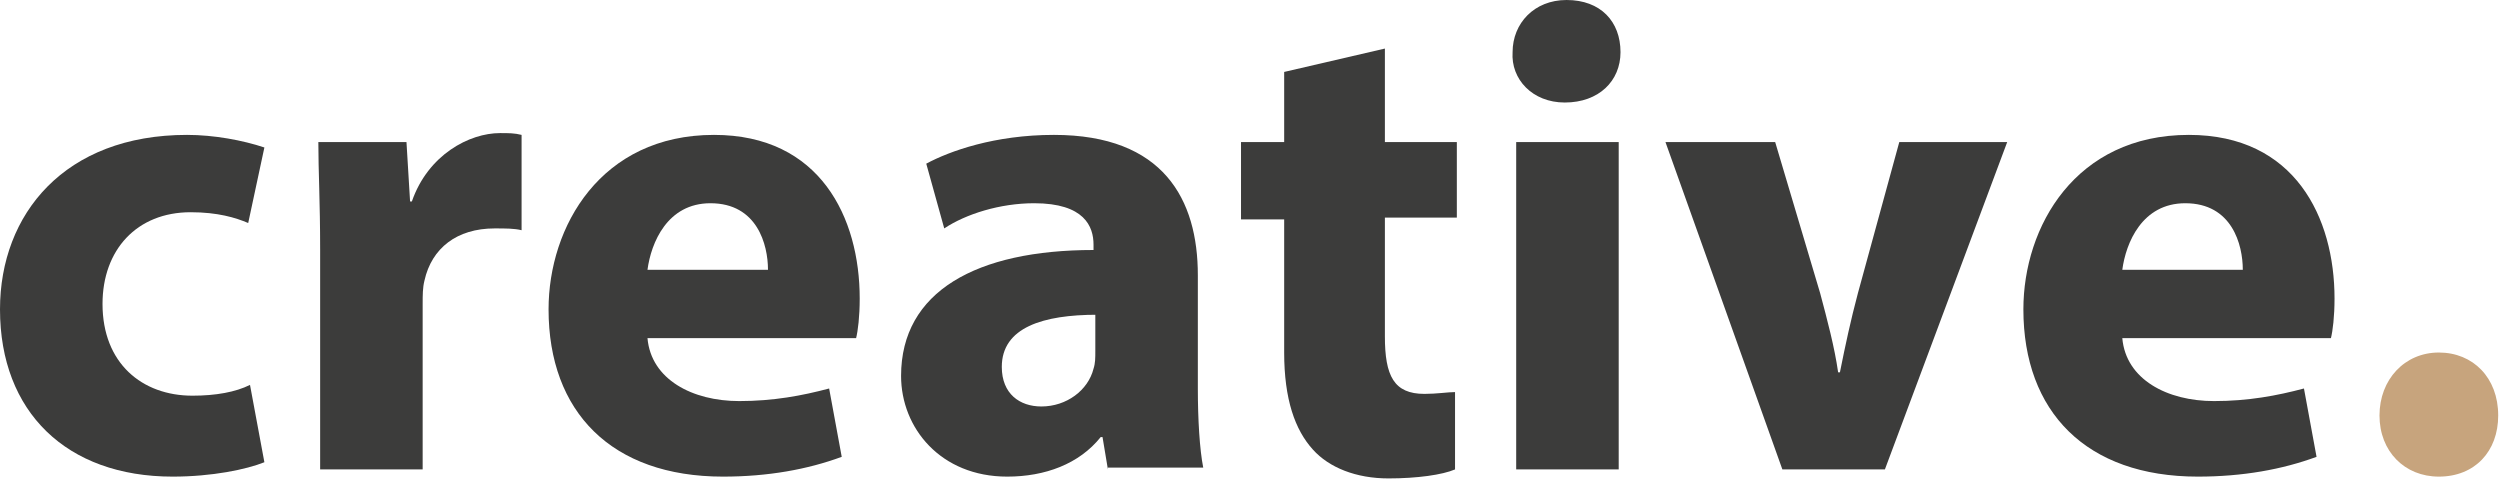 <svg width="139" height="27" viewBox="0 0 139 27" fill="none" xmlns="http://www.w3.org/2000/svg">
<path d="M14.7 25.7C13.7 26.1 11.8 26.5 9.6 26.5C3.7 26.5 0 22.9 0 17.2C0 11.9 3.6 7.5 10.4 7.5C11.9 7.5 13.5 7.8 14.7 8.2L13.8 12.4C13.1 12.1 12.1 11.8 10.6 11.8C7.6 11.8 5.7 13.9 5.7 16.9C5.7 20.2 7.9 22 10.7 22C12 22 13.1 21.8 13.9 21.4L14.7 25.7Z" fill="#3C3C3B"/>
<path d="M17.8 13.9C17.8 11.2 17.7 9.5 17.7 7.9H22.6L22.8 11.2H22.9C23.8 8.6 26.1 7.4 27.8 7.4C28.3 7.4 28.6 7.4 29 7.5V12.8C28.6 12.7 28.1 12.7 27.5 12.7C25.4 12.7 24 13.8 23.6 15.6C23.5 16 23.5 16.4 23.5 16.9V26.1H17.8V13.9Z" fill="#3C3C3B"/>
<path d="M36 18.8C36.2 21.1 38.5 22.3 41.1 22.3C43 22.3 44.6 22 46.1 21.6L46.8 25.4C44.9 26.1 42.7 26.5 40.2 26.5C34 26.5 30.5 22.9 30.5 17.2C30.5 12.6 33.4 7.5 39.7 7.5C45.6 7.5 47.8 12.1 47.8 16.6C47.8 17.6 47.7 18.4 47.6 18.8H36ZM42.7 15C42.7 13.6 42.1 11.3 39.5 11.3C37.1 11.3 36.2 13.5 36 15H42.7Z" fill="#3C3C3B"/>
<path d="M61.6 26.1L61.3 24.3H61.2C60 25.8 58.1 26.5 56 26.5C52.3 26.5 50.1 23.8 50.1 20.9C50.1 16.2 54.3 13.9 60.8 13.9V13.6C60.8 12.6 60.3 11.3 57.5 11.3C55.6 11.3 53.7 11.9 52.5 12.7L51.5 9.1C52.8 8.4 55.3 7.5 58.6 7.5C64.7 7.5 66.6 11.1 66.6 15.3V21.6C66.6 23.3 66.7 25 66.9 26H61.6V26.1ZM61 17.5C58 17.5 55.7 18.2 55.7 20.4C55.7 21.9 56.7 22.6 57.9 22.6C59.3 22.6 60.5 21.7 60.8 20.5C60.9 20.2 60.9 19.9 60.9 19.5V17.5H61Z" fill="#3C3C3B"/>
<path d="M77 2.7V7.9H81V12.1H77V18.7C77 20.9 77.5 21.9 79.2 21.9C79.9 21.9 80.5 21.8 80.9 21.8V26.1C80.2 26.4 78.8 26.6 77.2 26.6C75.4 26.6 73.9 26 73 25C72 23.9 71.4 22.2 71.4 19.6V12.2H69V7.9H71.4V4L77 2.7Z" fill="#3C3C3B"/>
<path d="M90.1 2.9C90.1 4.5 88.9 5.7 87 5.7C85.2 5.7 84 4.4 84.1 2.9C84.1 1.3 85.3 0 87.1 0C89 0 90.1 1.2 90.1 2.9ZM84.3 26.1V7.9H90V26.1H84.3Z" fill="#3C3C3B"/>
<path d="M98.7 7.9L101.2 16.3C101.6 17.8 102 19.3 102.2 20.7H102.3C102.6 19.2 102.9 17.8 103.3 16.3L105.6 7.9H111.6L104.8 26.1H99.1L92.6 7.9H98.7Z" fill="#3C3C3B"/>
<path d="M118 18.8C118.2 21.1 120.5 22.3 123.1 22.3C125 22.3 126.6 22 128.1 21.6L128.8 25.4C126.9 26.1 124.7 26.5 122.2 26.5C116 26.5 112.5 22.9 112.5 17.2C112.5 12.6 115.4 7.5 121.7 7.5C127.6 7.5 129.8 12.1 129.8 16.6C129.8 17.6 129.7 18.4 129.6 18.8H118ZM124.7 15C124.7 13.6 124.1 11.3 121.5 11.3C119.1 11.3 118.2 13.5 118 15H124.7Z" fill="#3C3C3B"/>
<path d="M132.3 23.1C132.3 21.1 133.7 19.6 135.6 19.6C137.5 19.6 138.9 21 138.9 23.1C138.9 25.1 137.6 26.5 135.6 26.5C133.7 26.5 132.3 25.1 132.3 23.1Z" fill="#C7A47D"/>
</svg>
